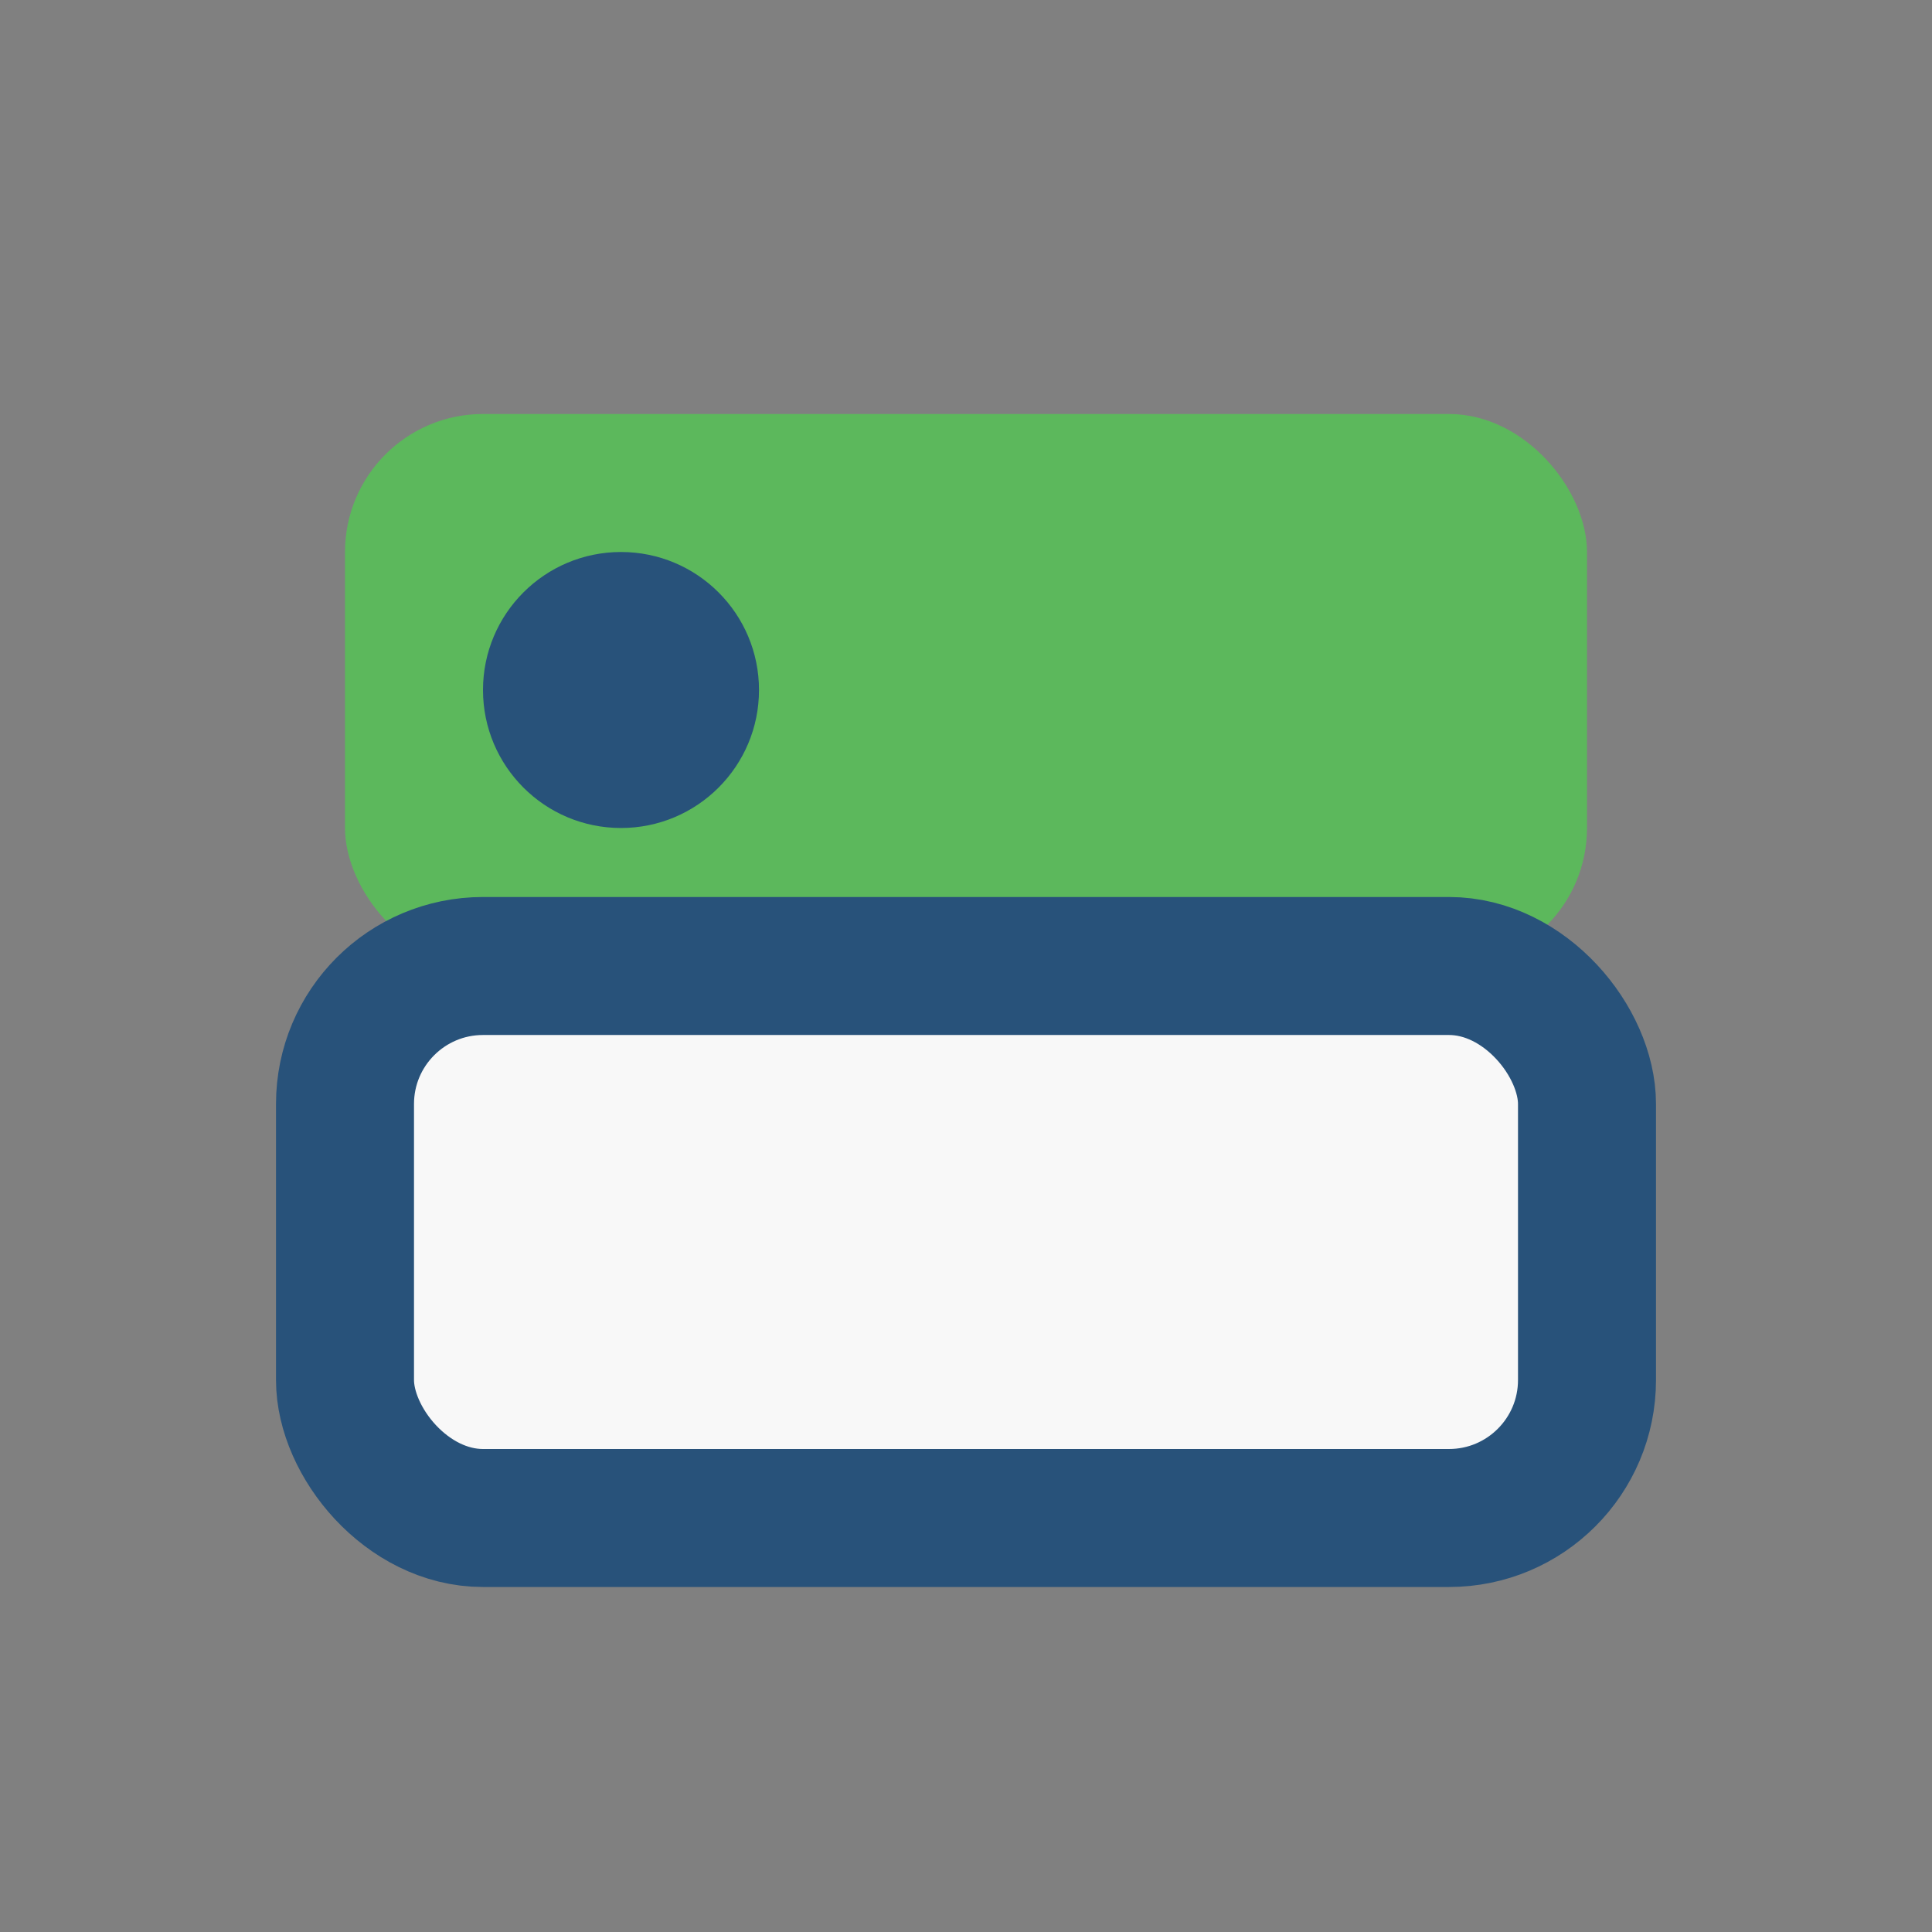 <?xml version="1.0" encoding="UTF-8"?>
<svg xmlns="http://www.w3.org/2000/svg" width="28" height="28" viewBox="0 0 28 28"><rect x="0" y="0" width="28" height="28" fill="#808080" stroke="none"/><rect x="5" y="6" width="18" height="8" rx="2" fill="#5CB85C"/><rect x="5" y="14" width="18" height="8" rx="2" fill="#F8F8F8" stroke="#28527A" stroke-width="2"/><circle cx="9" cy="10" r="2" fill="#28527A"/></svg>